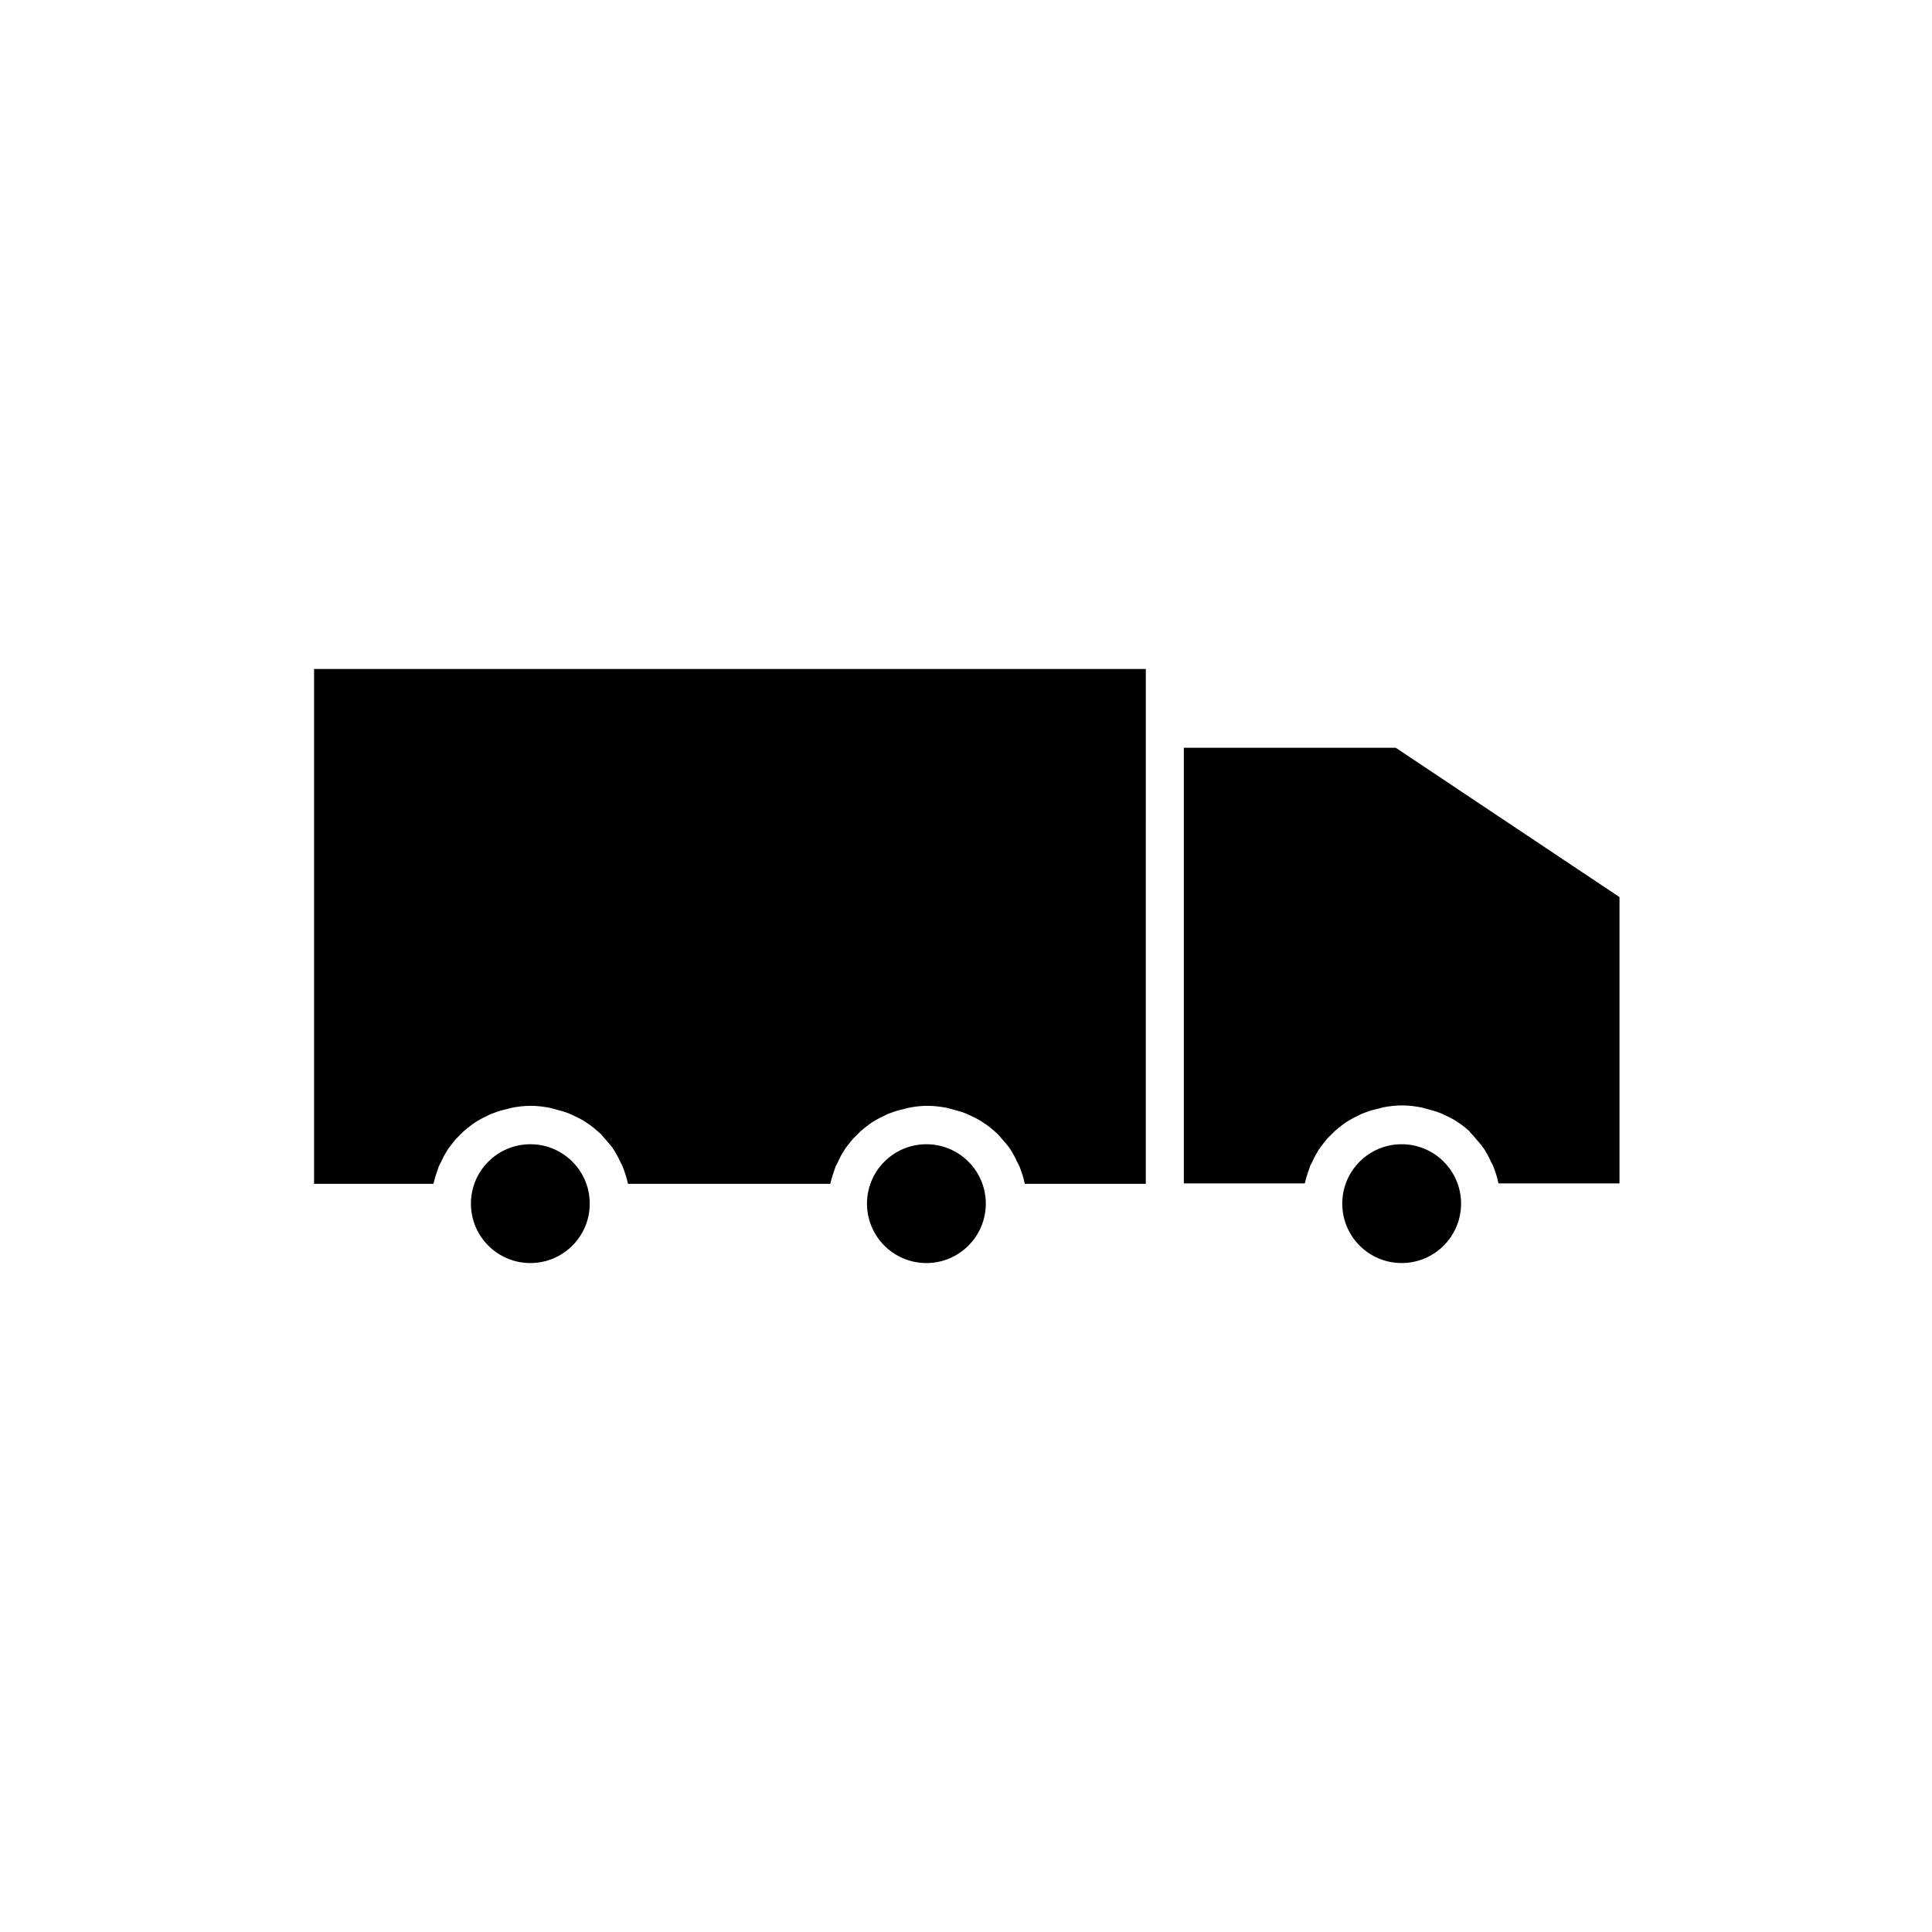 <?xml version="1.0" encoding="UTF-8"?>
<!-- Uploaded to: SVG Repo, www.svgrepo.com, Generator: SVG Repo Mixer Tools -->
<svg fill="#000000" width="800px" height="800px" version="1.1" viewBox="144 144 512 512" xmlns="http://www.w3.org/2000/svg">
 <g>
  <path d="m405.25 462.98c0 8.691-7.047 15.742-15.742 15.742-8.695 0-15.746-7.051-15.746-15.742 0-8.695 7.051-15.746 15.746-15.746 8.695 0 15.742 7.051 15.742 15.746"/>
  <path d="m226.81 457.73h32.012c0-0.105 0.105-0.211 0.105-0.211 0.316-1.469 0.84-2.938 1.363-4.41 0.211-0.523 0.523-0.945 0.734-1.469 0.418-0.945 0.945-1.891 1.469-2.731 0.316-0.523 0.734-1.051 1.051-1.469 0.629-0.734 1.156-1.574 1.891-2.203 0.418-0.418 0.945-0.945 1.363-1.363 0.734-0.629 1.469-1.258 2.203-1.785 0.523-0.418 1.051-0.734 1.574-1.051 0.84-0.523 1.68-0.945 2.625-1.363 0.523-0.316 1.051-0.523 1.68-0.734 1.051-0.418 2.098-0.734 3.148-0.945 0.523-0.105 1.051-0.316 1.574-0.418 1.574-0.316 3.254-0.523 5.039-0.523 1.785 0 3.359 0.211 5.039 0.523 0.523 0.105 1.051 0.316 1.574 0.418 1.051 0.316 2.098 0.523 3.148 0.945 0.629 0.211 1.156 0.523 1.68 0.734 0.84 0.418 1.785 0.84 2.625 1.363 0.523 0.316 1.051 0.734 1.574 1.051 0.734 0.523 1.469 1.156 2.203 1.785 0.523 0.418 0.945 0.84 1.363 1.363 0.629 0.734 1.258 1.469 1.891 2.203 0.418 0.523 0.734 0.945 1.051 1.469 0.523 0.84 1.051 1.785 1.469 2.731 0.211 0.523 0.523 0.945 0.734 1.469 0.523 1.363 1.051 2.832 1.363 4.41 0 0.105 0.105 0.211 0.105 0.211h53.531c0-0.105 0.105-0.211 0.105-0.211 0.316-1.469 0.84-2.938 1.363-4.41 0.211-0.523 0.523-0.945 0.734-1.469 0.418-0.945 0.945-1.891 1.469-2.731 0.316-0.523 0.734-1.051 1.051-1.469 0.629-0.734 1.156-1.574 1.891-2.203l1.363-1.363c0.734-0.629 1.469-1.258 2.203-1.785 0.523-0.418 1.051-0.734 1.574-1.051 0.84-0.523 1.68-0.945 2.625-1.363 0.523-0.316 1.051-0.523 1.68-0.734 1.051-0.418 2.098-0.734 3.148-0.945 0.523-0.105 1.051-0.316 1.574-0.418 1.574-0.316 3.254-0.523 5.039-0.523s3.359 0.211 5.039 0.523c0.523 0.105 1.051 0.316 1.574 0.418 1.051 0.316 2.098 0.523 3.148 0.945 0.629 0.211 1.156 0.523 1.68 0.734 0.84 0.418 1.785 0.84 2.625 1.363 0.523 0.316 1.051 0.734 1.574 1.051 0.734 0.523 1.469 1.156 2.203 1.785 0.523 0.418 0.945 0.84 1.363 1.363 0.629 0.734 1.258 1.469 1.891 2.203 0.418 0.523 0.734 0.945 1.051 1.469 0.523 0.84 1.051 1.785 1.469 2.731 0.211 0.523 0.523 0.945 0.734 1.469 0.523 1.363 1.051 2.832 1.363 4.41 0 0.105 0.105 0.211 0.105 0.211h32.012l0.004-120.7v-15.742h-220.42v136.45z"/>
  <path d="m531.2 462.98c0 8.691-7.051 15.742-15.746 15.742s-15.742-7.051-15.742-15.742c0-8.695 7.047-15.746 15.742-15.746s15.746 7.051 15.746 15.746"/>
  <path d="m534.56 445.13c0.629 0.734 1.258 1.469 1.891 2.203 0.418 0.523 0.734 0.945 1.051 1.469 0.523 0.84 1.051 1.785 1.469 2.731 0.211 0.523 0.523 0.945 0.734 1.469 0.523 1.363 1.051 2.832 1.363 4.41 0 0.105 0.105 0.211 0.105 0.211h32.012v-75.887l-59.301-39.57-56.156-0.004v115.46h32.012c0-0.105 0.105-0.211 0.105-0.211 0.316-1.469 0.84-2.938 1.363-4.41 0.211-0.523 0.523-0.945 0.734-1.469 0.418-0.945 0.945-1.891 1.469-2.731 0.316-0.523 0.734-1.051 1.051-1.469 0.629-0.734 1.156-1.574 1.891-2.203 0.418-0.418 0.945-0.945 1.363-1.363 0.734-0.629 1.469-1.258 2.203-1.785 0.523-0.418 1.051-0.734 1.574-1.051 0.84-0.523 1.68-0.945 2.625-1.363 0.523-0.316 1.051-0.523 1.68-0.734 1.051-0.418 2.098-0.734 3.148-0.945 0.523-0.105 1.051-0.316 1.574-0.418 1.574-0.316 3.254-0.523 5.039-0.523s3.359 0.211 5.039 0.523c0.523 0.105 1.051 0.316 1.574 0.418 1.051 0.316 2.098 0.523 3.148 0.945 0.629 0.211 1.156 0.523 1.68 0.734 0.84 0.418 1.785 0.84 2.625 1.363 0.523 0.316 1.051 0.734 1.574 1.051 0.734 0.523 1.469 1.156 2.203 1.785 0.211 0.422 0.734 0.84 1.156 1.367z"/>
  <path d="m300.29 462.98c0 8.691-7.047 15.742-15.742 15.742-8.695 0-15.746-7.051-15.746-15.742 0-8.695 7.051-15.746 15.746-15.746 8.695 0 15.742 7.051 15.742 15.746"/>
 </g>
</svg>